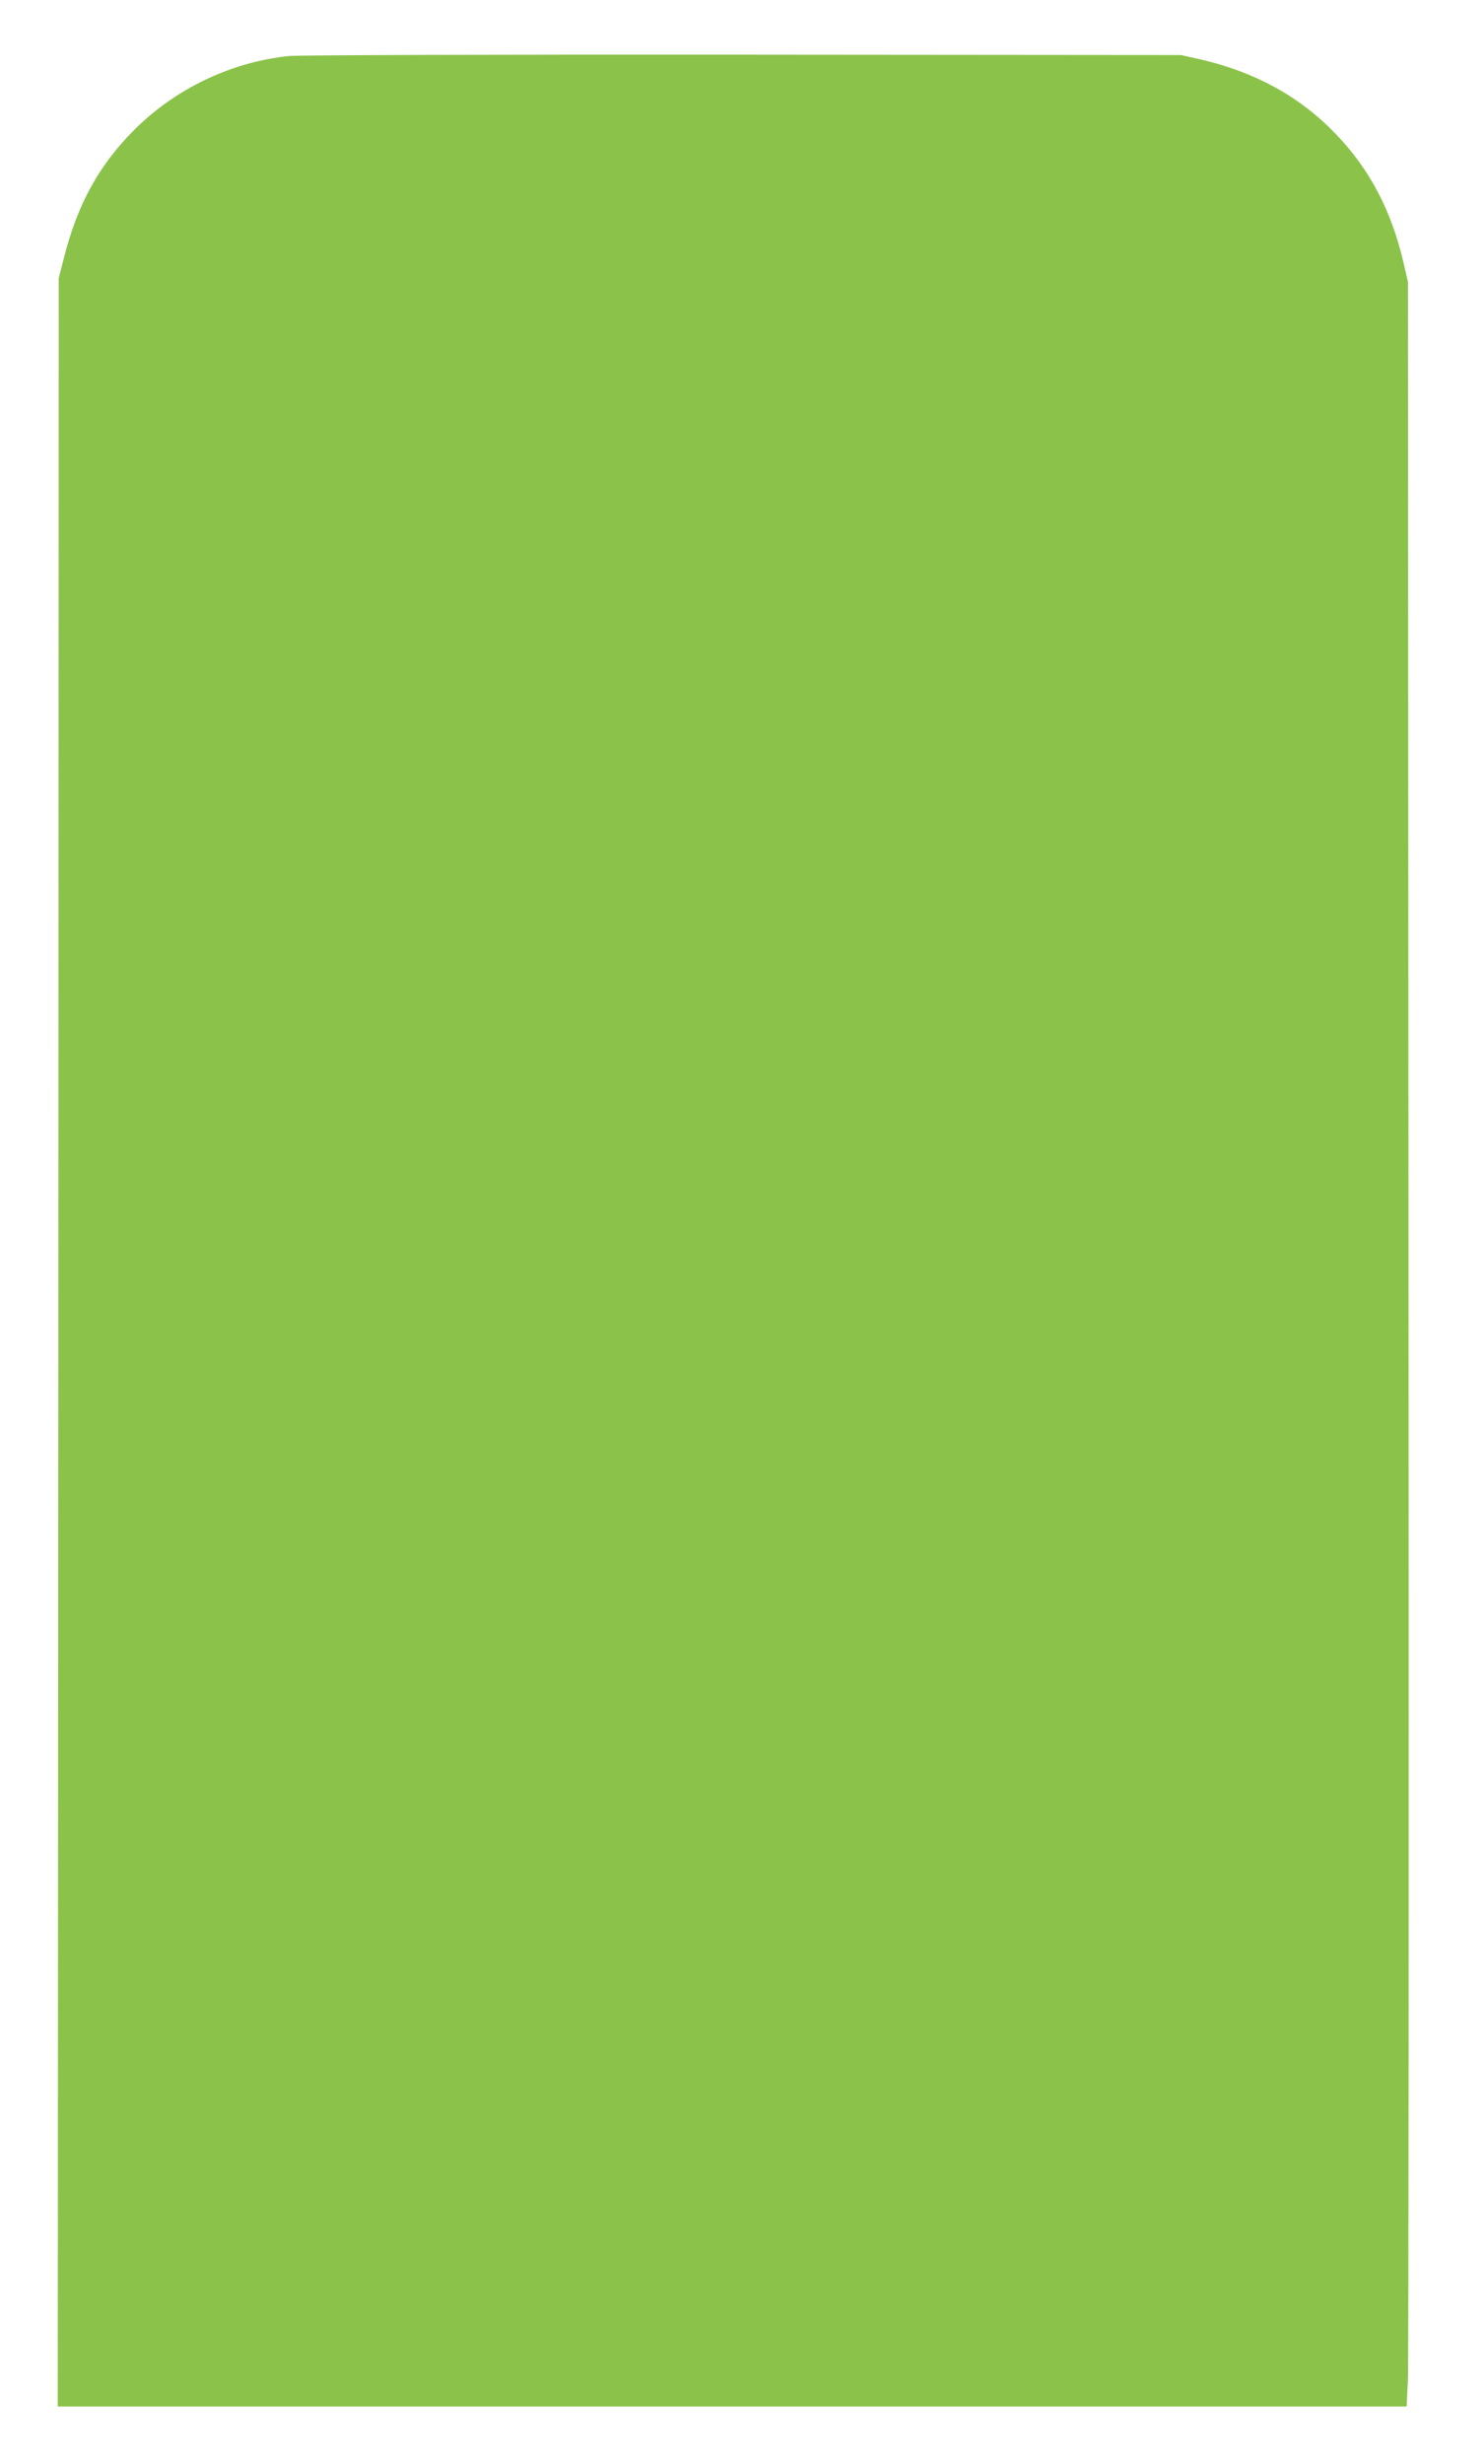 <?xml version="1.0" standalone="no"?>
<!DOCTYPE svg PUBLIC "-//W3C//DTD SVG 20010904//EN"
 "http://www.w3.org/TR/2001/REC-SVG-20010904/DTD/svg10.dtd">
<svg version="1.0" xmlns="http://www.w3.org/2000/svg"
 width="771pt" height="1280pt" viewBox="0 0 771 1280"
 preserveAspectRatio="xMidYMid meet">
<g transform="translate(0,1280) scale(0.1,-0.1)"
fill="#8bc34a" stroke="none">
<path d="M1500 12509 c-301 -32 -588 -169 -804 -385 -183 -184 -294 -386 -364
-664 l-27 -105 -2 -5528 -3 -5527 3504 0 3504 0 7 143 c3 78 5 2561 3 5517
l-3 5375 -23 100 c-63 271 -176 487 -354 671 -187 194 -418 320 -703 386
l-100 22 -2275 2 c-1267 1 -2313 -2 -2360 -7z"/>
</g>
</svg>
